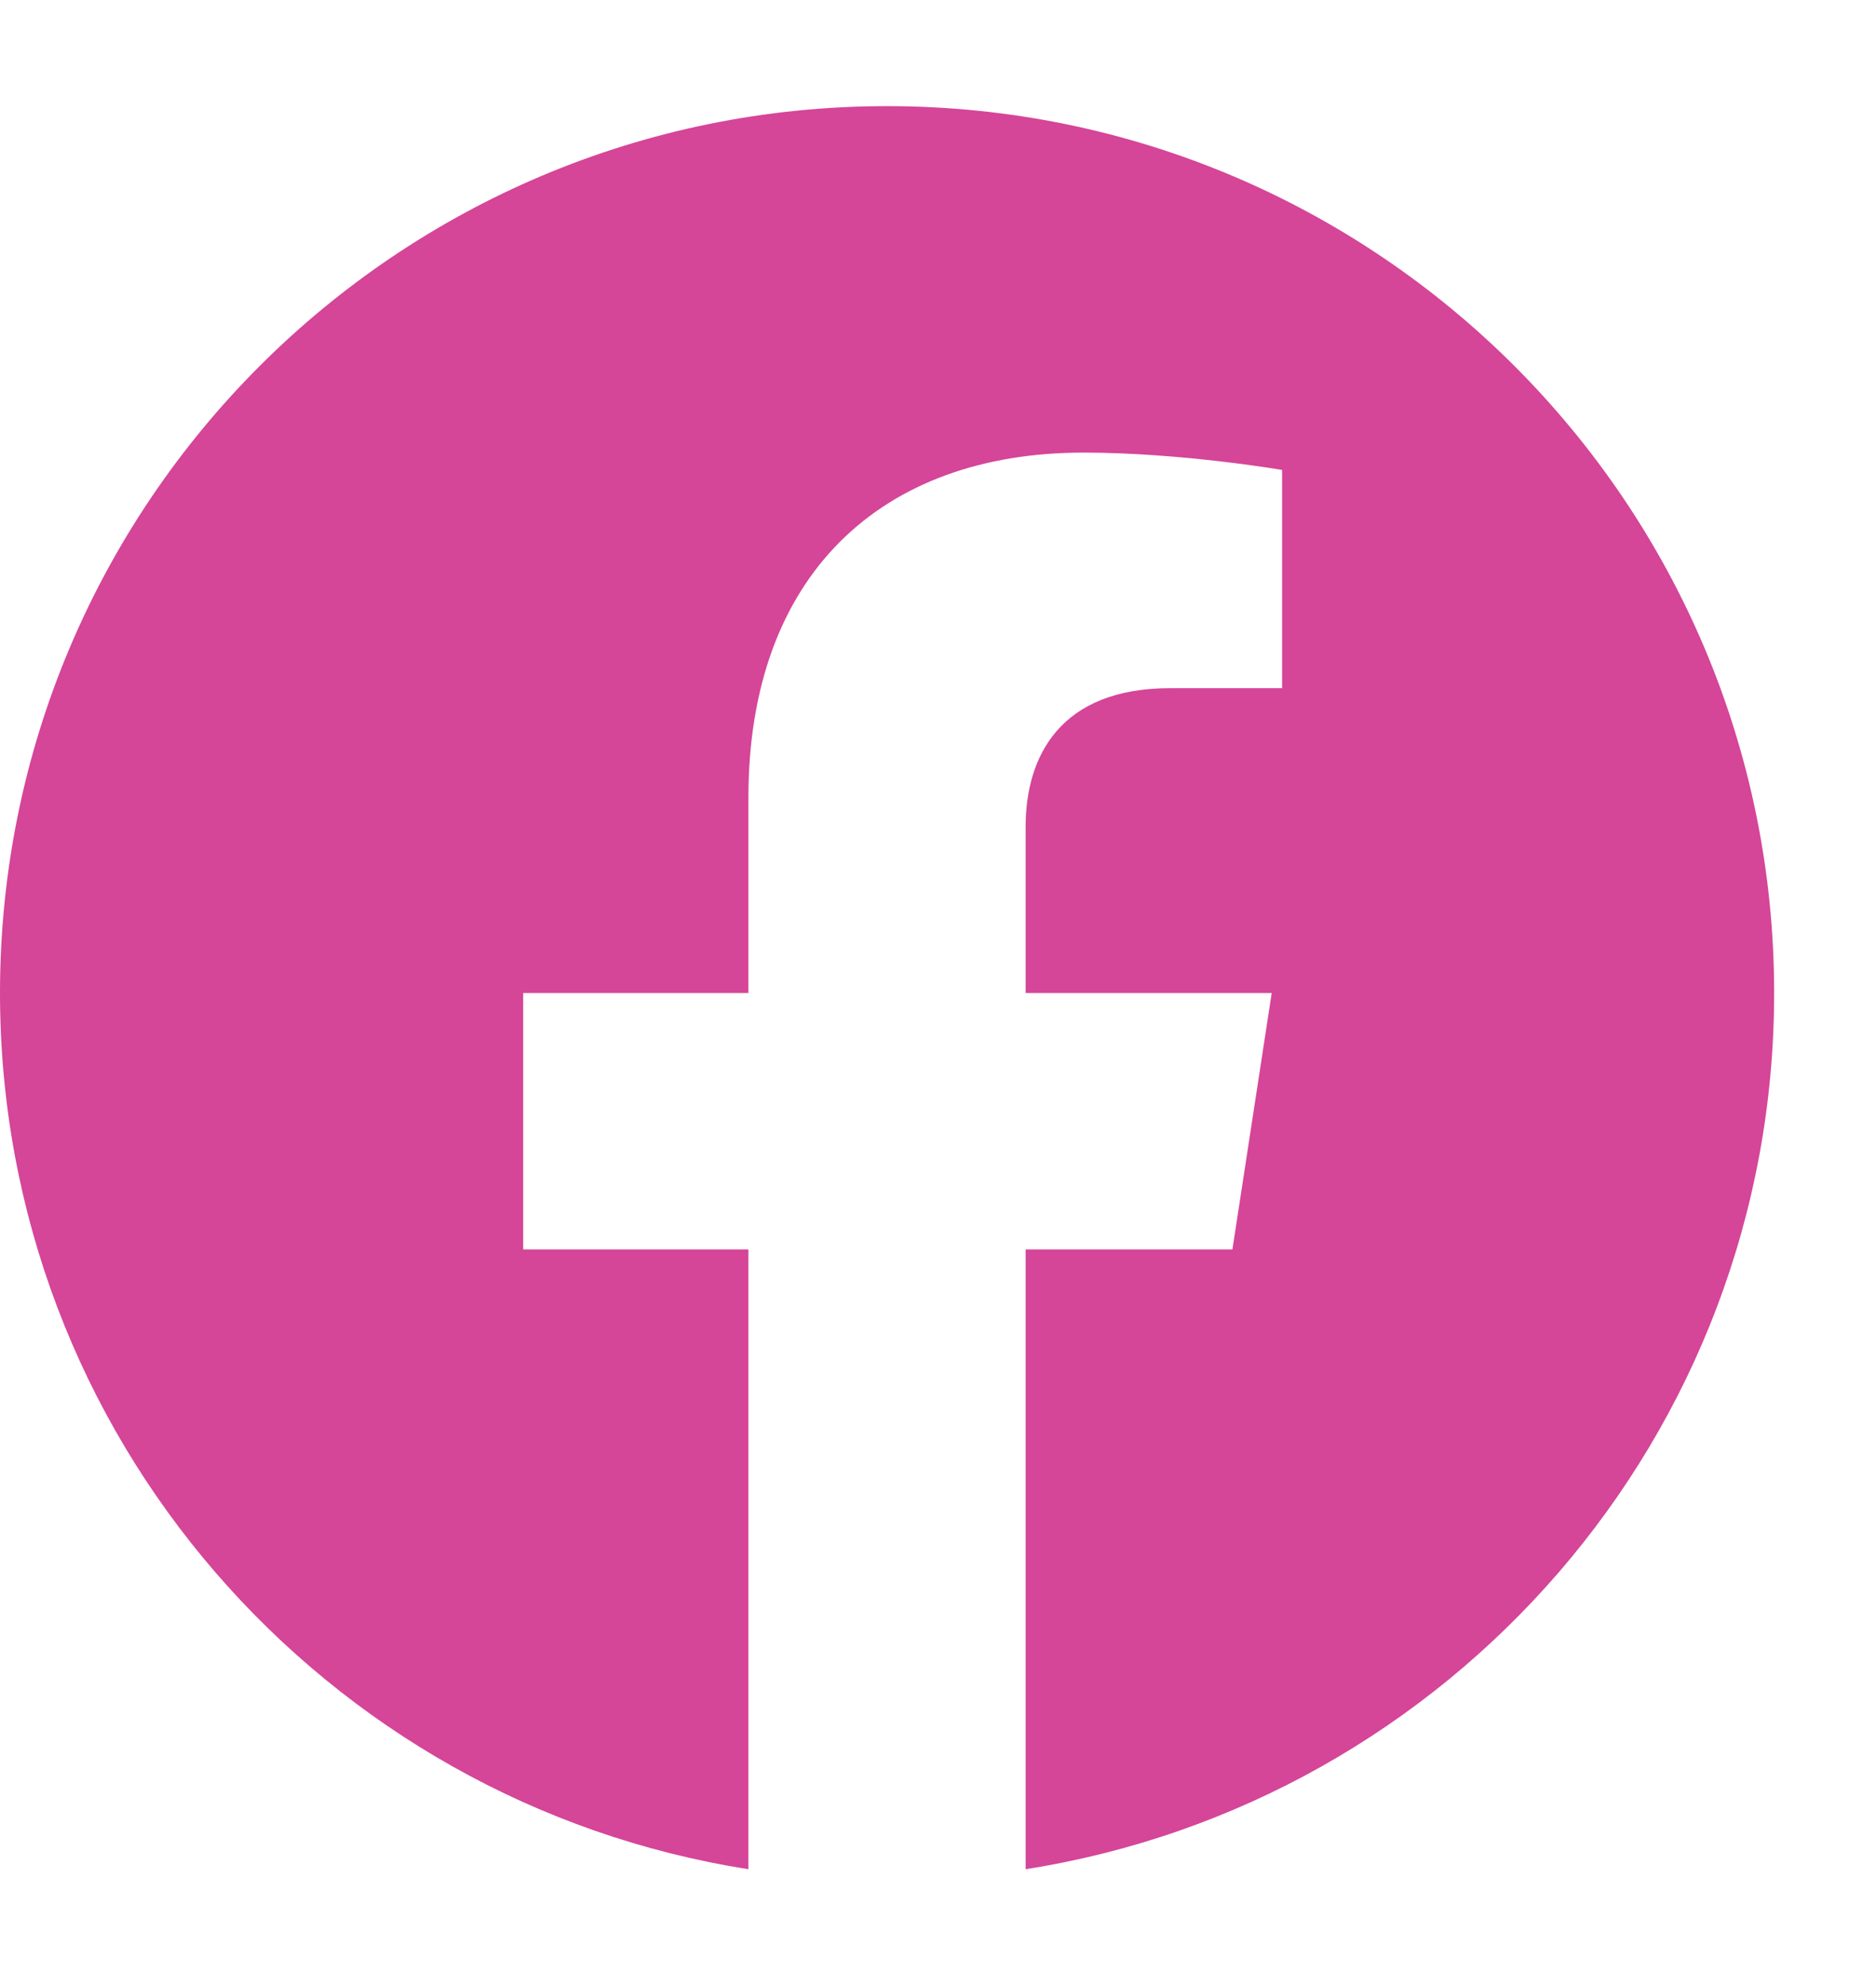 <svg width="17" height="18" viewBox="0 0 17 18" fill="none" xmlns="http://www.w3.org/2000/svg">
<g clip-path="url(#clip0_287_4204)">
<path d="M16.077 9C16.077 4.56 12.478 0.962 8.038 0.962C3.599 0.962 0 4.56 0 9C0 13.012 2.94 16.338 6.782 16.941V11.324H4.741V9H6.782V7.229C6.782 5.214 7.983 4.102 9.819 4.102C10.698 4.102 11.618 4.259 11.618 4.259V6.237H10.604C9.606 6.237 9.294 6.856 9.294 7.493V9H11.524L11.168 11.324H9.294V16.941C13.137 16.338 16.077 13.012 16.077 9Z" fill="#D54598"/>
</g>
<defs>
<clipPath id="clip0_287_4204">
<rect width="16.077" height="16.077" fill="white" transform="translate(0 0.962)"/>
</clipPath>
</defs>
</svg>
